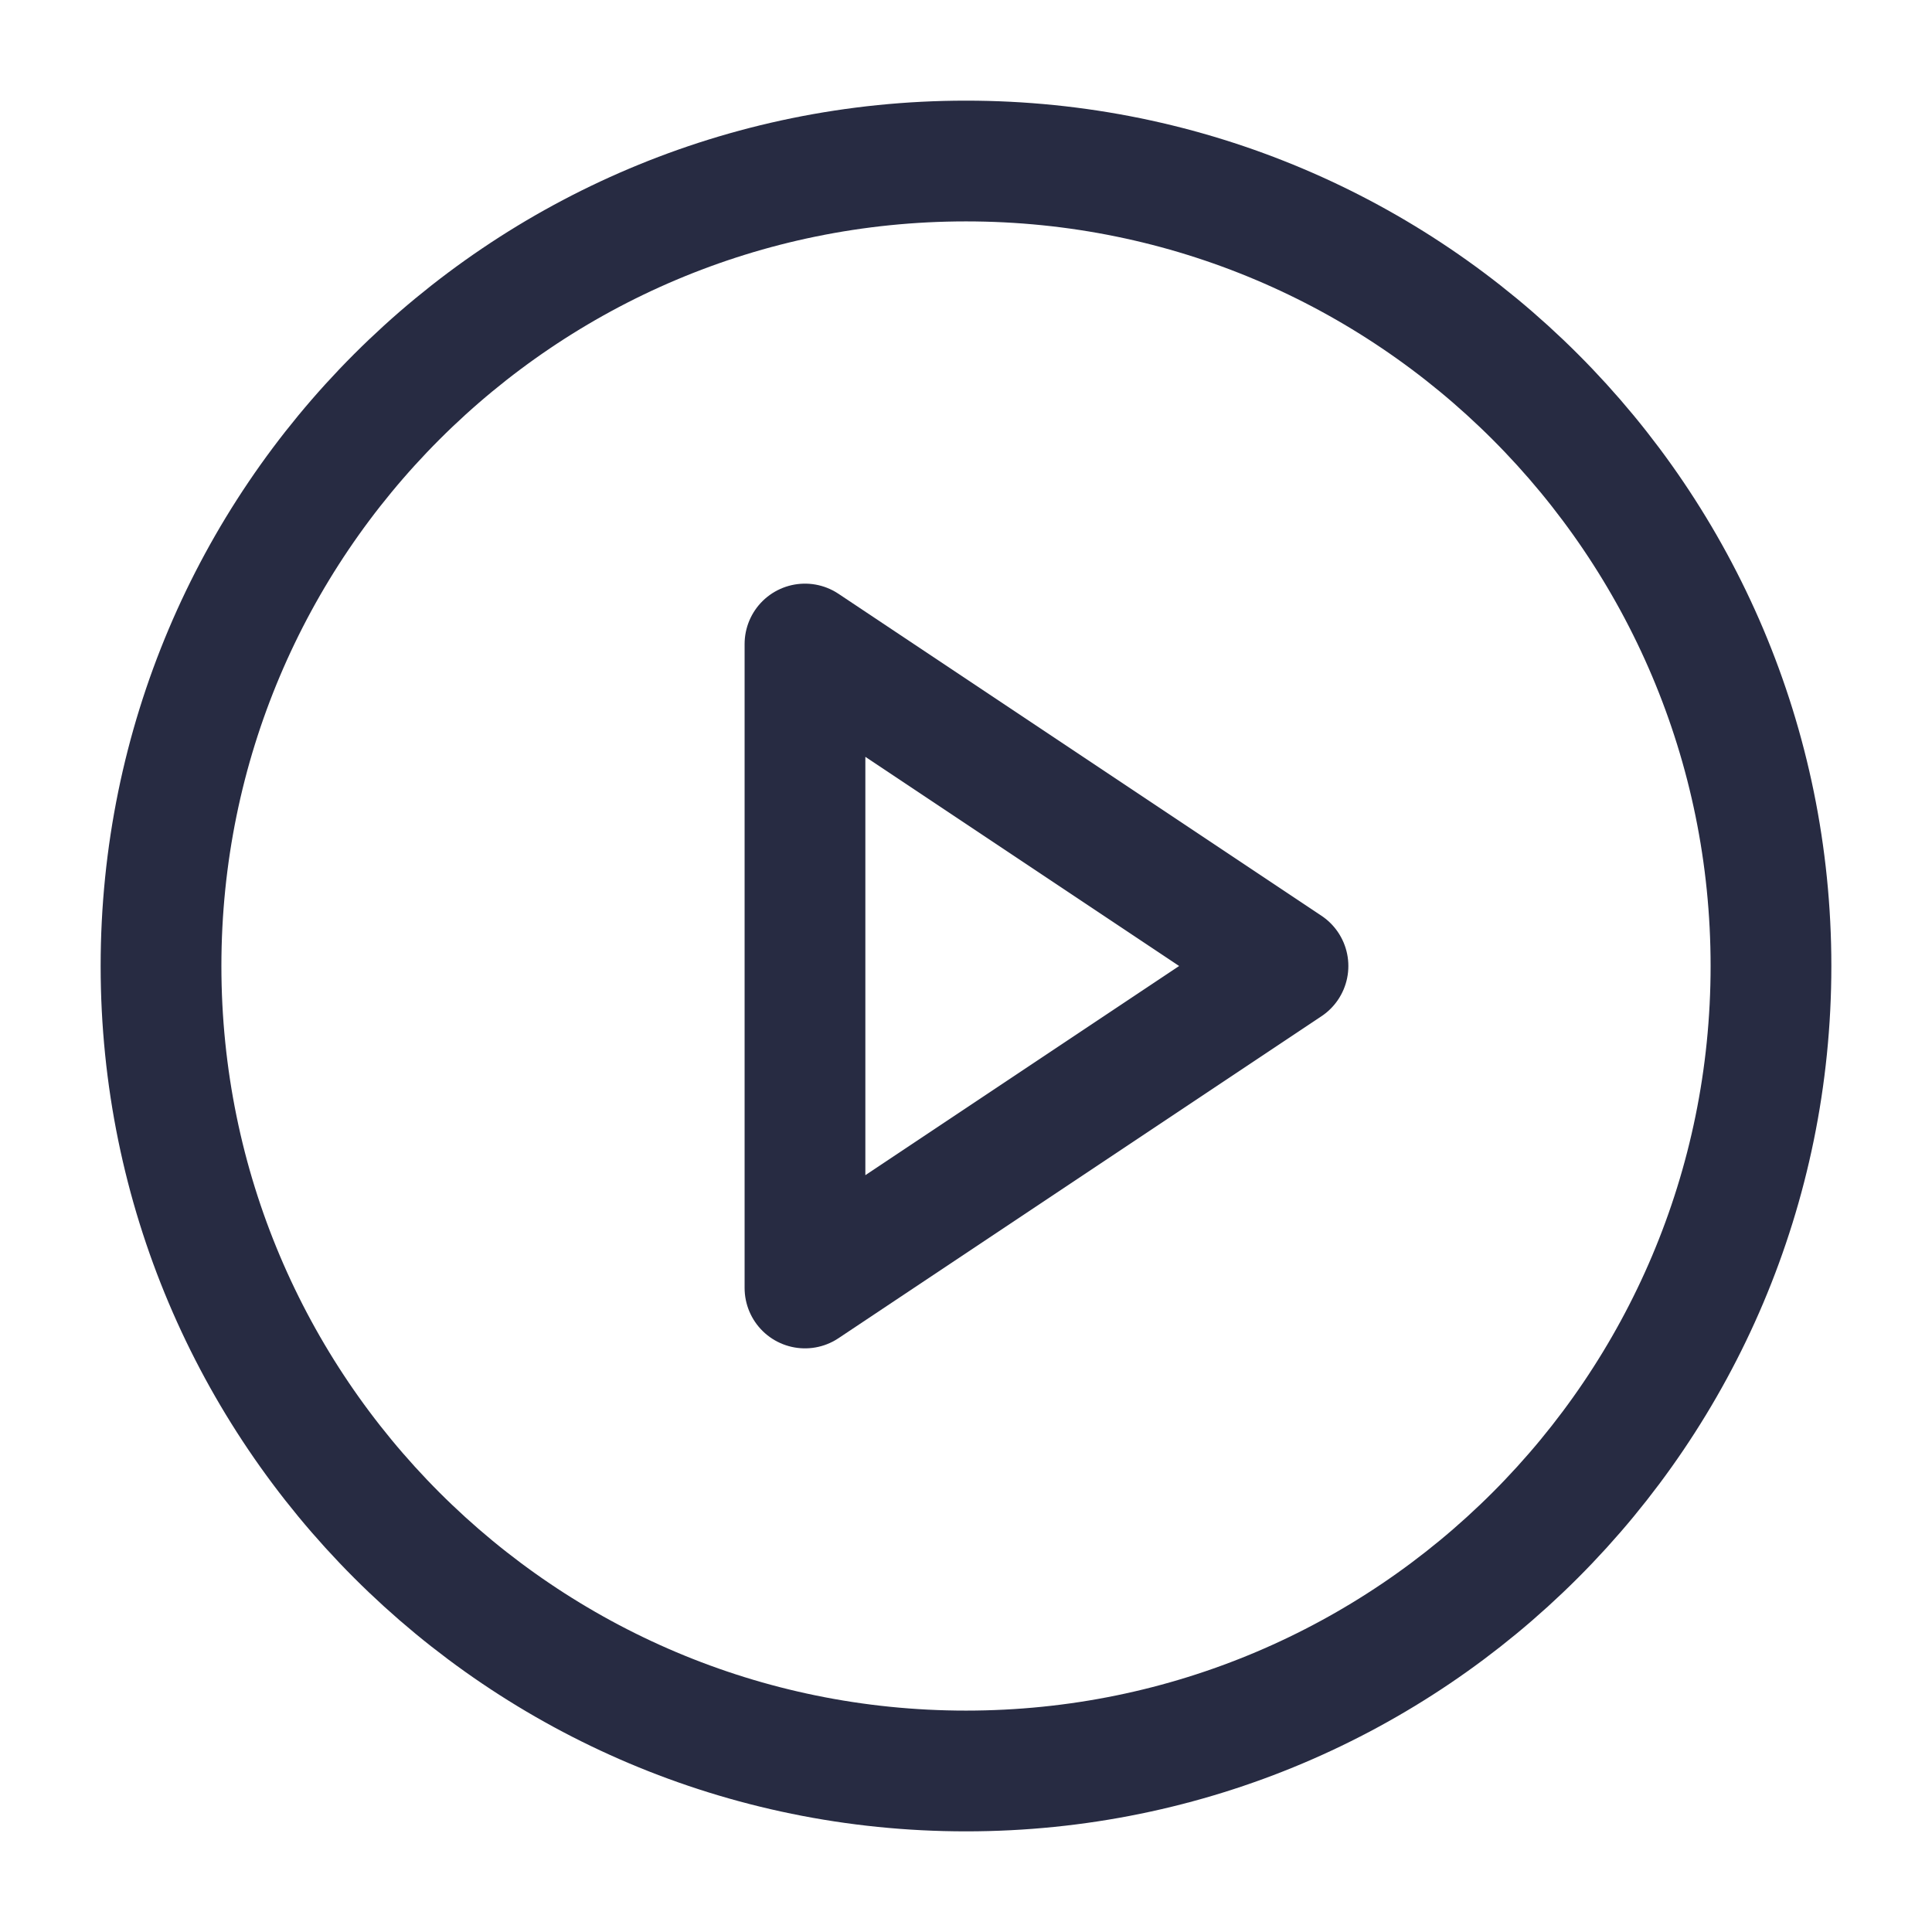 <svg xmlns="http://www.w3.org/2000/svg" width="32" height="32" viewBox="0 0 32 32" fill="none">
  <path d="M16 29.333C23.364 29.333 29.333 23.364 29.333 16C29.333 8.636 23.364 2.667 16 2.667C8.636 2.667 2.667 8.636 2.667 16C2.667 23.364 8.636 29.333 16 29.333Z" stroke="#272B42" stroke-width="2" stroke-linecap="round" stroke-linejoin="round"/>
  <path d="M13.333 10.667L21.333 16L13.333 21.333V10.667Z" stroke="#272B42" stroke-width="2" stroke-linecap="round" stroke-linejoin="round"/>
</svg>